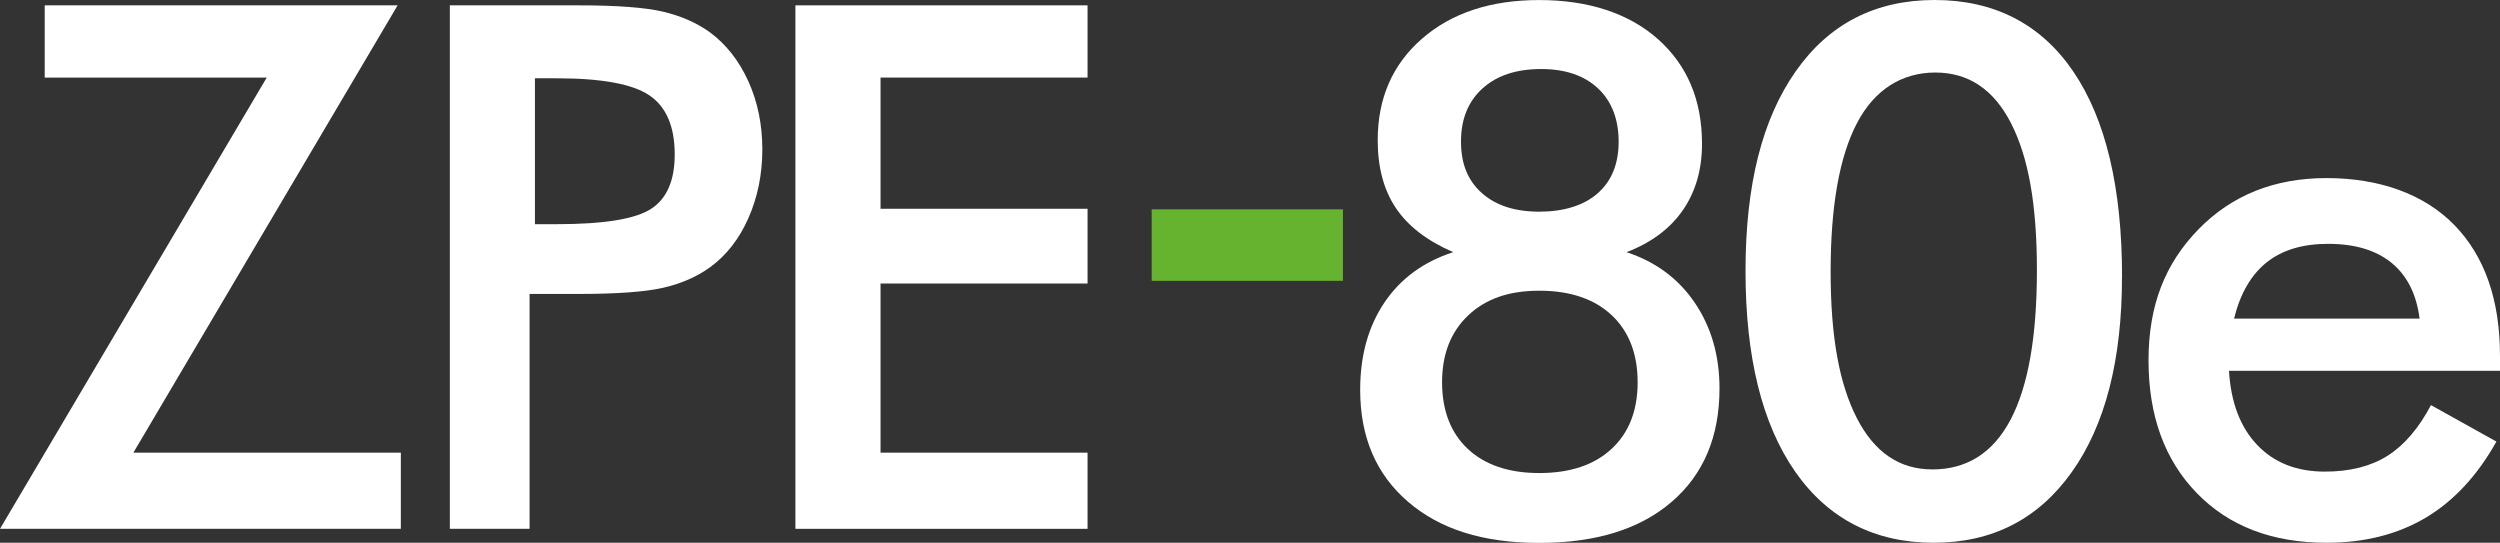 <?xml version="1.0" encoding="UTF-8"?><svg id="Capa_2" xmlns="http://www.w3.org/2000/svg" viewBox="0 0 541.86 117.64"><rect x="0" y="0" width="541.86" height="117.64" fill="#333333" stroke="none"/><defs><style>.cls-1{fill:#fff;}.cls-1,.cls-2{stroke-width:0px;}.cls-2{fill:#65b32e;}</style></defs><g id="Capa_1-2"><path class="cls-1" d="M0,114.62L57.81,16.82H9.69V1.16h76.49L28.91,98.11h57.97v16.51H0Z"/><path class="cls-1" d="M114.78,63.7v50.92h-17.28V1.16h27.9c8.27,0,14.35.45,18.25,1.36s7.3,2.39,10.19,4.46c3.56,2.63,6.35,6.19,8.37,10.66s3.02,9.39,3.02,14.76-1.01,10.33-3.02,14.88c-2.01,4.55-4.8,8.11-8.37,10.69-2.89,2.07-6.29,3.54-10.19,4.42s-9.98,1.32-18.25,1.32h-10.62ZM115.94,48.59h4.73c10.23,0,17.05-1.11,20.46-3.33s5.11-6.15,5.11-11.78c0-6.04-1.82-10.31-5.46-12.79s-10.35-3.72-20.11-3.72h-4.73v31.62Z"/><path class="cls-1" d="M172.4,114.62V1.16h63.32v15.65h-44.87v28.44h44.87v16.2h-44.87v36.66h44.87v16.51h-63.32Z"/><path class="cls-2" d="M249.62,45.37h41.46v15.5h-41.46v-15.5Z"/><path class="cls-1" d="M314.96,54.64c-5.63-2.43-9.76-5.61-12.4-9.53s-3.95-8.83-3.95-14.72c0-9.09,3.2-16.43,9.61-22.01s14.88-8.37,25.42-8.37,19.37,2.83,25.73,8.49c6.35,5.66,9.53,13.21,9.53,22.67,0,5.58-1.38,10.37-4.15,14.38s-6.83,7.04-12.21,9.11c6.3,2.07,11.24,5.72,14.8,10.97s5.35,11.43,5.35,18.56c0,10.44-3.45,18.63-10.35,24.57-6.9,5.94-16.47,8.91-28.71,8.91s-21.52-2.97-28.44-8.91c-6.92-5.94-10.38-14.03-10.38-24.26,0-7.44,1.76-13.76,5.27-18.95,3.51-5.19,8.47-8.82,14.88-10.89ZM333.64,102.53c6.66,0,11.88-1.74,15.65-5.23s5.66-8.31,5.66-14.45-1.89-11.06-5.66-14.57-8.99-5.27-15.65-5.27-11.65,1.78-15.42,5.35-5.66,8.4-5.66,14.49,1.86,10.97,5.58,14.45,8.89,5.23,15.5,5.23ZM334.02,14.96c-5.37,0-9.61,1.41-12.71,4.22s-4.65,6.65-4.65,11.51,1.51,8.47,4.53,11.16,7.17,4.03,12.44,4.03,9.65-1.33,12.67-3.99c3.02-2.66,4.53-6.39,4.53-11.2s-1.5-8.76-4.49-11.55-7.1-4.18-12.32-4.18Z"/><path class="cls-1" d="M459.93,59.98c0,18.03-3.63,32.15-10.89,42.35-7.26,10.2-17.24,15.31-29.95,15.31s-22.87-5.15-30.03-15.46c-7.16-10.31-10.73-24.79-10.73-43.44s3.61-32.91,10.85-43.24c7.23-10.33,17.28-15.5,30.15-15.5s23.04,5.18,30.07,15.54c7.02,10.36,10.54,25.17,10.54,44.45ZM418.78,101.75c7.54,0,13.21-3.6,17.01-10.81,3.8-7.21,5.7-17.99,5.7-32.36s-1.87-24.58-5.62-31.89c-3.75-7.31-9.21-10.97-16.39-10.97s-13.15,3.64-16.97,10.93c-3.83,7.28-5.73,18.03-5.73,32.24s1.9,24.39,5.7,31.77c3.8,7.39,9.23,11.08,16.31,11.08Z"/><path class="cls-1" d="M541.86,80.37h-58.74c.41,6.87,2.45,12.23,6.12,16.08s8.55,5.77,14.65,5.77c5.42,0,9.95-1.14,13.56-3.41s6.77-5.94,9.45-11l14.18,7.9c-4.13,7.39-9.25,12.89-15.34,16.51-6.1,3.61-13.25,5.42-21.47,5.42-11.78,0-21.16-3.59-28.13-10.77-6.97-7.18-10.46-16.77-10.46-28.75s3.6-20.99,10.81-28.4,16.47-11.12,27.78-11.12,21.05,3.38,27.67,10.15c6.61,6.77,9.92,16.25,9.92,28.44v3.18ZM524.43,69.05c-.67-5.27-2.69-9.29-6.04-12.05s-7.96-4.15-13.79-4.15c-5.53,0-9.97,1.34-13.33,4.03s-5.71,6.74-7.05,12.17h40.22Z"/></g></svg>